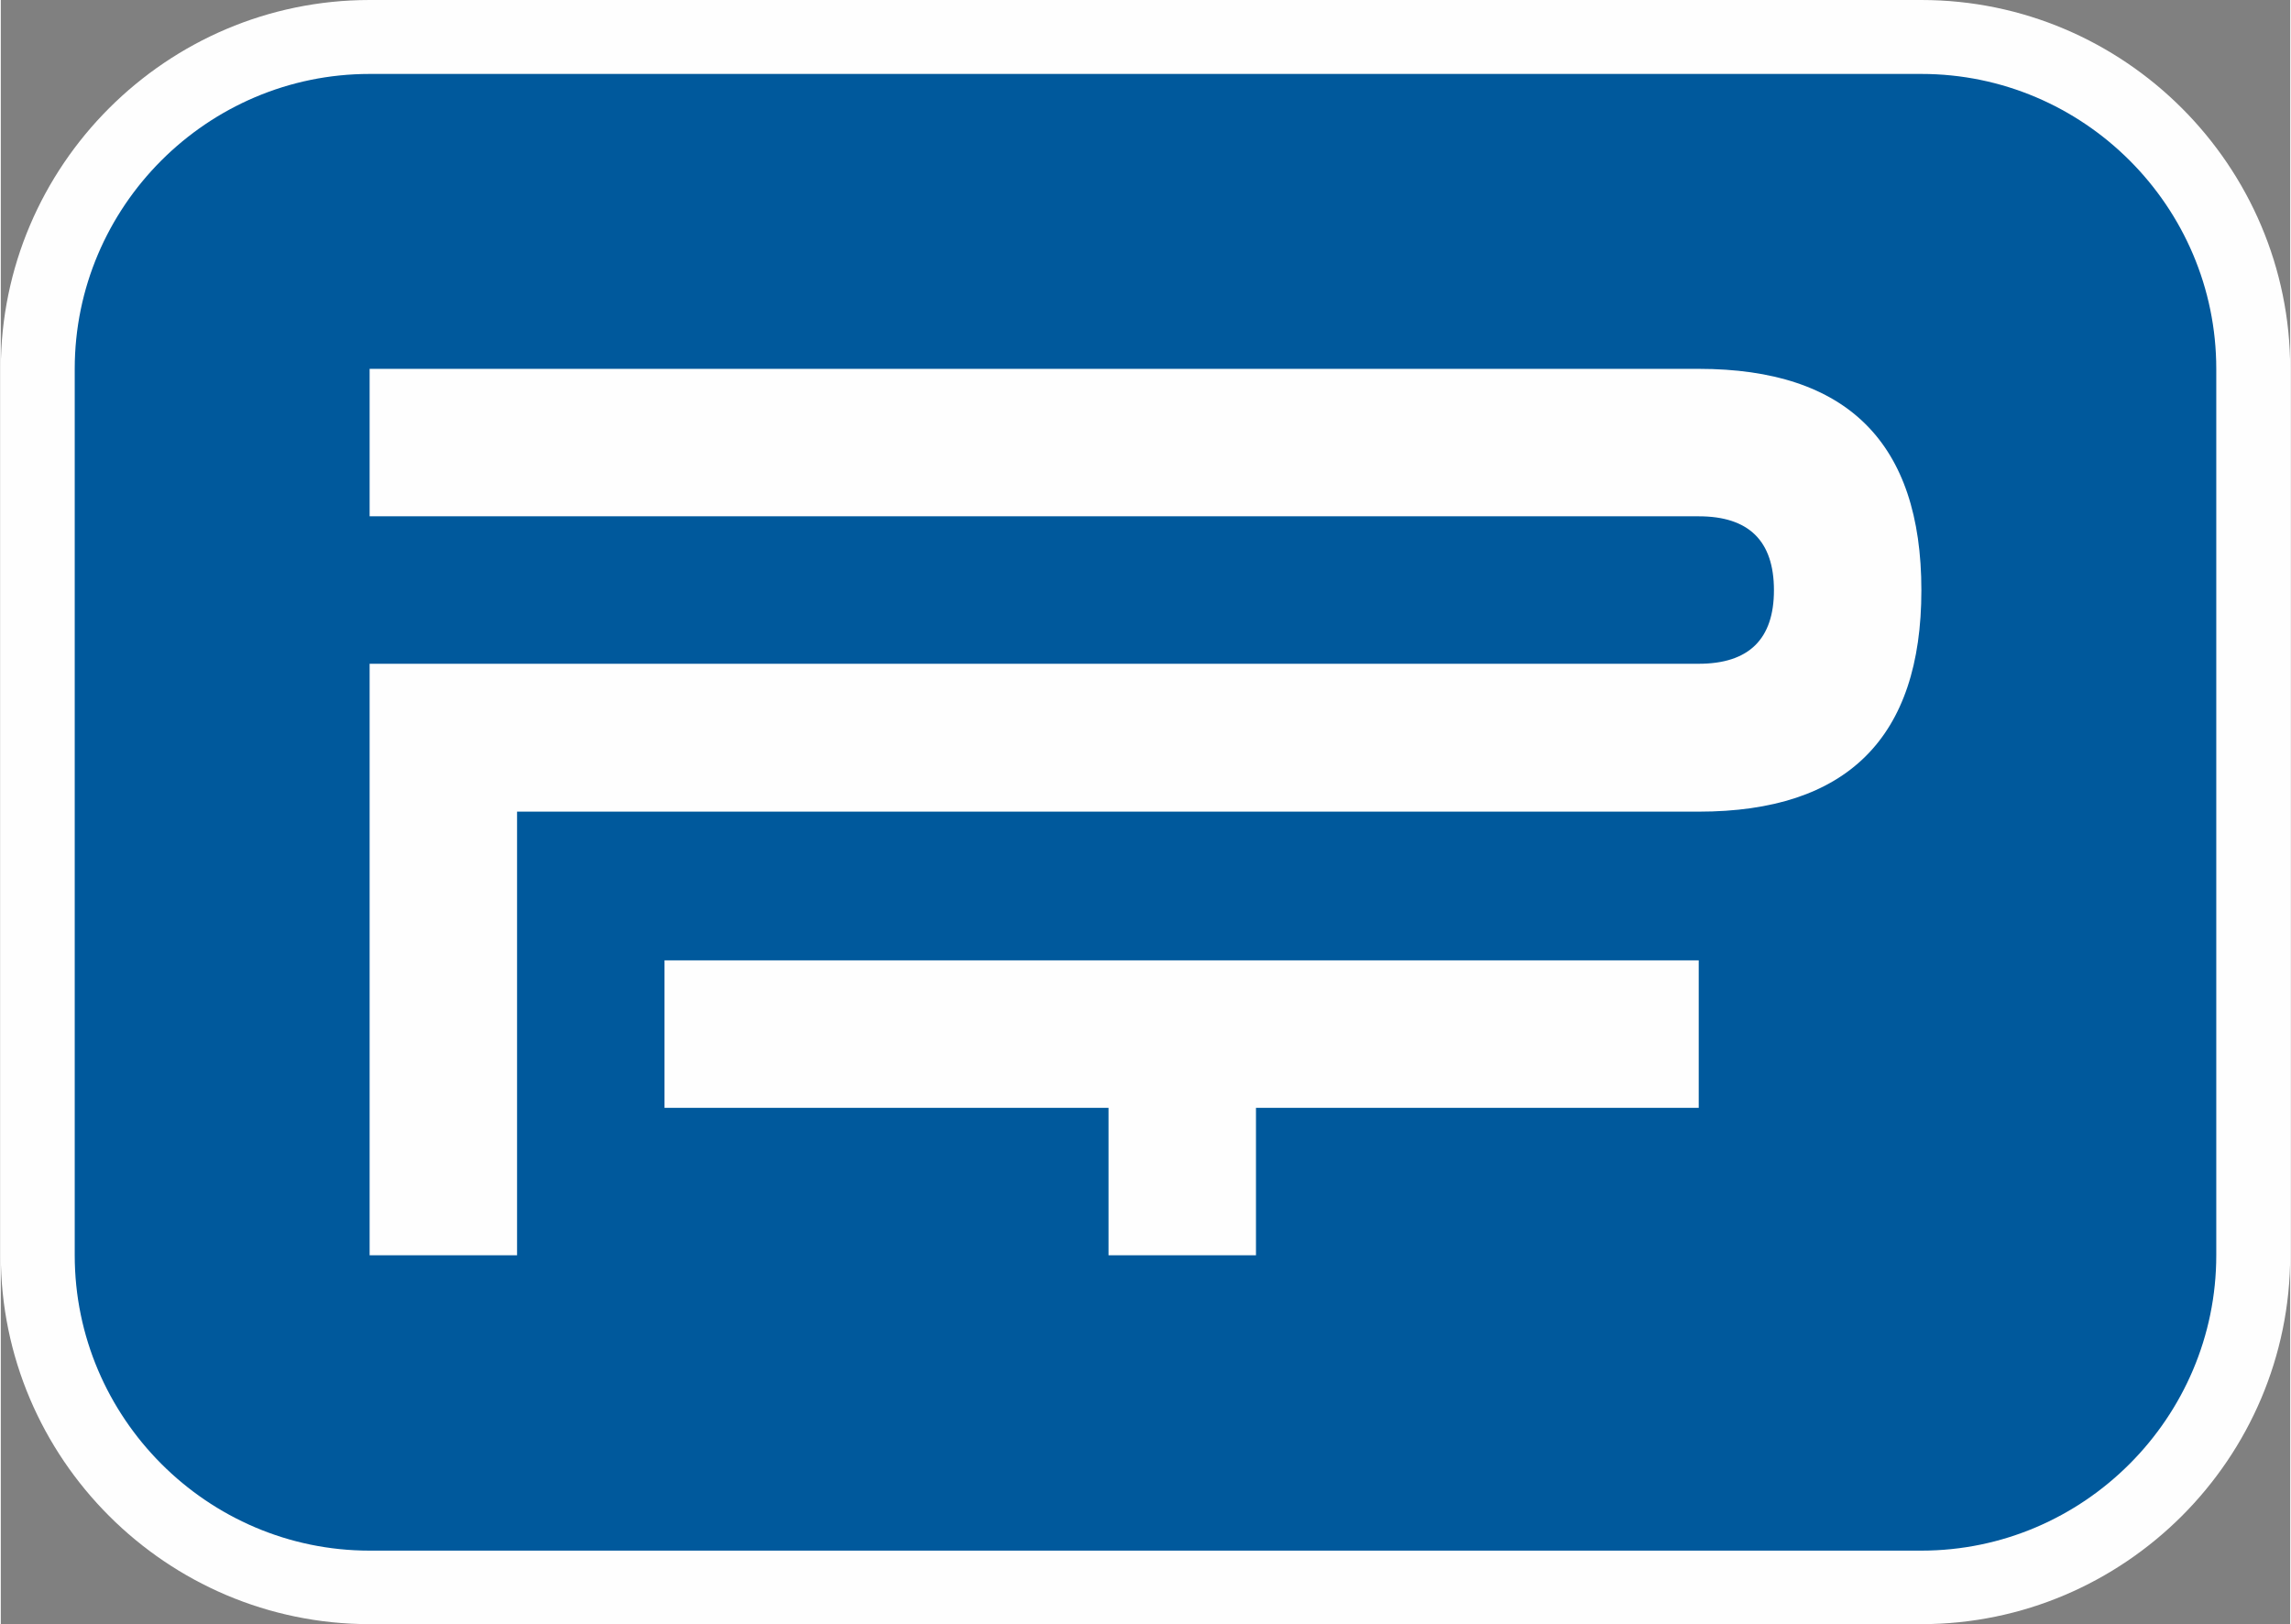 <?xml version="1.0" encoding="UTF-8"?><!DOCTYPE svg PUBLIC "-//W3C//DTD SVG 1.1//EN" "http://www.w3.org/Graphics/SVG/1.1/DTD/svg11.dtd"><svg xmlns="http://www.w3.org/2000/svg" xml:space="preserve" width="316px" height="224px" version="1.1" shape-rendering="geometricPrecision" text-rendering="geometricPrecision" image-rendering="optimizeQuality" fill-rule="evenodd" clip-rule="evenodd" viewBox="0 0 538.8 382.2" xmlns:xlink="http://www.w3.org/1999/xlink"><rect x="0" y="0" width="538.8" height="382.2" fill="#808080" stroke="none"/>  <path fill="#FEFEFE" d="M86.8 382.2c-47.8,0 -86.8,-39 -86.8,-86.8l0 -208.6c0,-47.8 39,-86.8 86.8,-86.8l365.2 0c47.8,0 86.8,39 86.8,86.8l0 208.6c0,47.8 -39,86.8 -86.8,86.8l-365.2 0z"/><path fill="#00599C" d="M86.8 364.9l365.2 0c38.2,0 69.4,-31.3 69.4,-69.5l0 -208.6c0,-38.2 -31.2,-69.4 -69.4,-69.4l-365.2 0c-38.2,0 -69.4,31.2 -69.4,69.4l0 208.6c0,38.2 31.2,69.5 69.4,69.5z"/><path fill="#FEFEFE" d="M399.6 156.2c11.8,0 17.7,-5.8 17.7,-17.3 0,-11.6 -5.9,-17.4 -17.7,-17.4l-312.8 0 0 -34.7 312.8 0c34.9,0 52.4,17.4 52.4,52.1 0,34.7 -17.5,52.1 -52.4,52.1l-278.1 0 0 104.4 -34.7 0 0 -139.2 312.8 0zm-243.4 104.5l0 -34.7 243.4 0 0 34.7 -104.2 0 0 34.7 -34.7 0 0 -34.7 -104.5 0z"/></svg> 